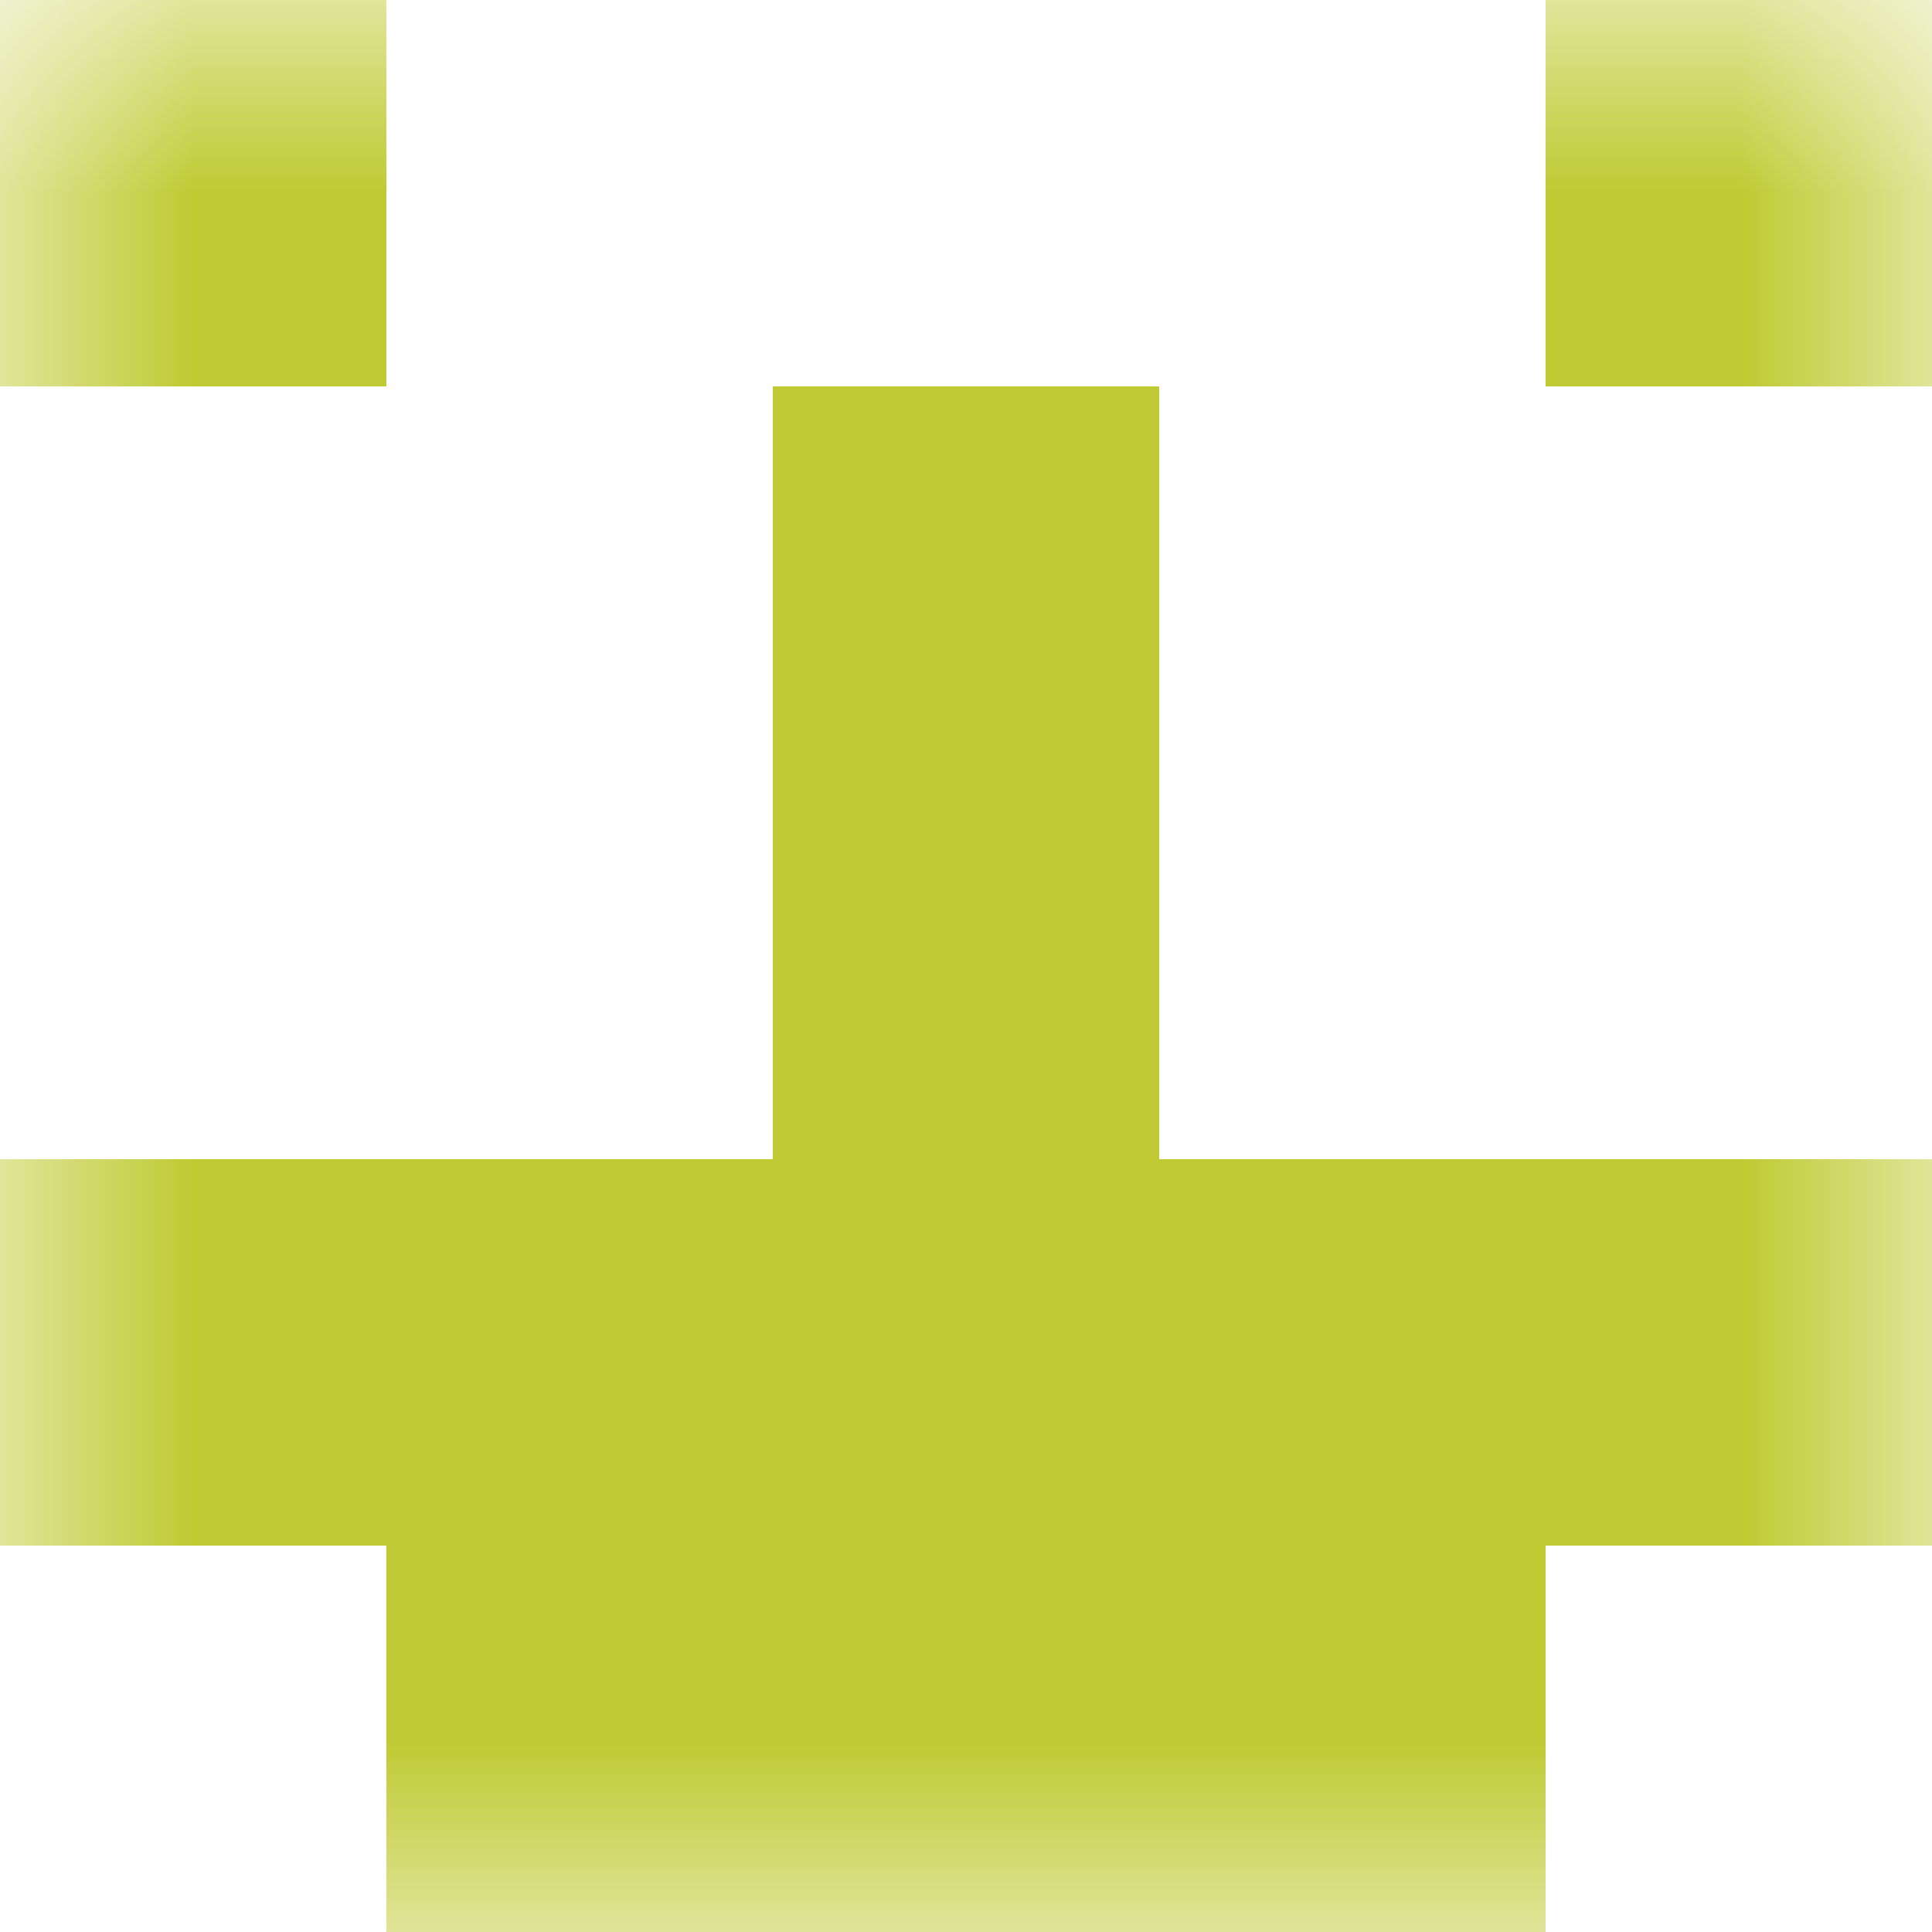 <svg xmlns="http://www.w3.org/2000/svg" viewBox="0 0 5 5" fill="none" shape-rendering="crispEdges"><mask id="viewboxMask"><rect width="5" height="5" rx="0" ry="0" x="0" y="0" fill="#fff" /></mask><g mask="url(#viewboxMask)"><path d="M1 0H0v1h1V0ZM5 0H4v1h1V0Z" fill="#c0ca33"/><path fill="#c0ca33" d="M2 1h1v1H2z"/><path fill="#c0ca33" d="M2 2h1v1H2z"/><path fill="#c0ca33" d="M0 3h5v1H0z"/><path fill="#c0ca33" d="M1 4h3v1H1z"/></g></svg>